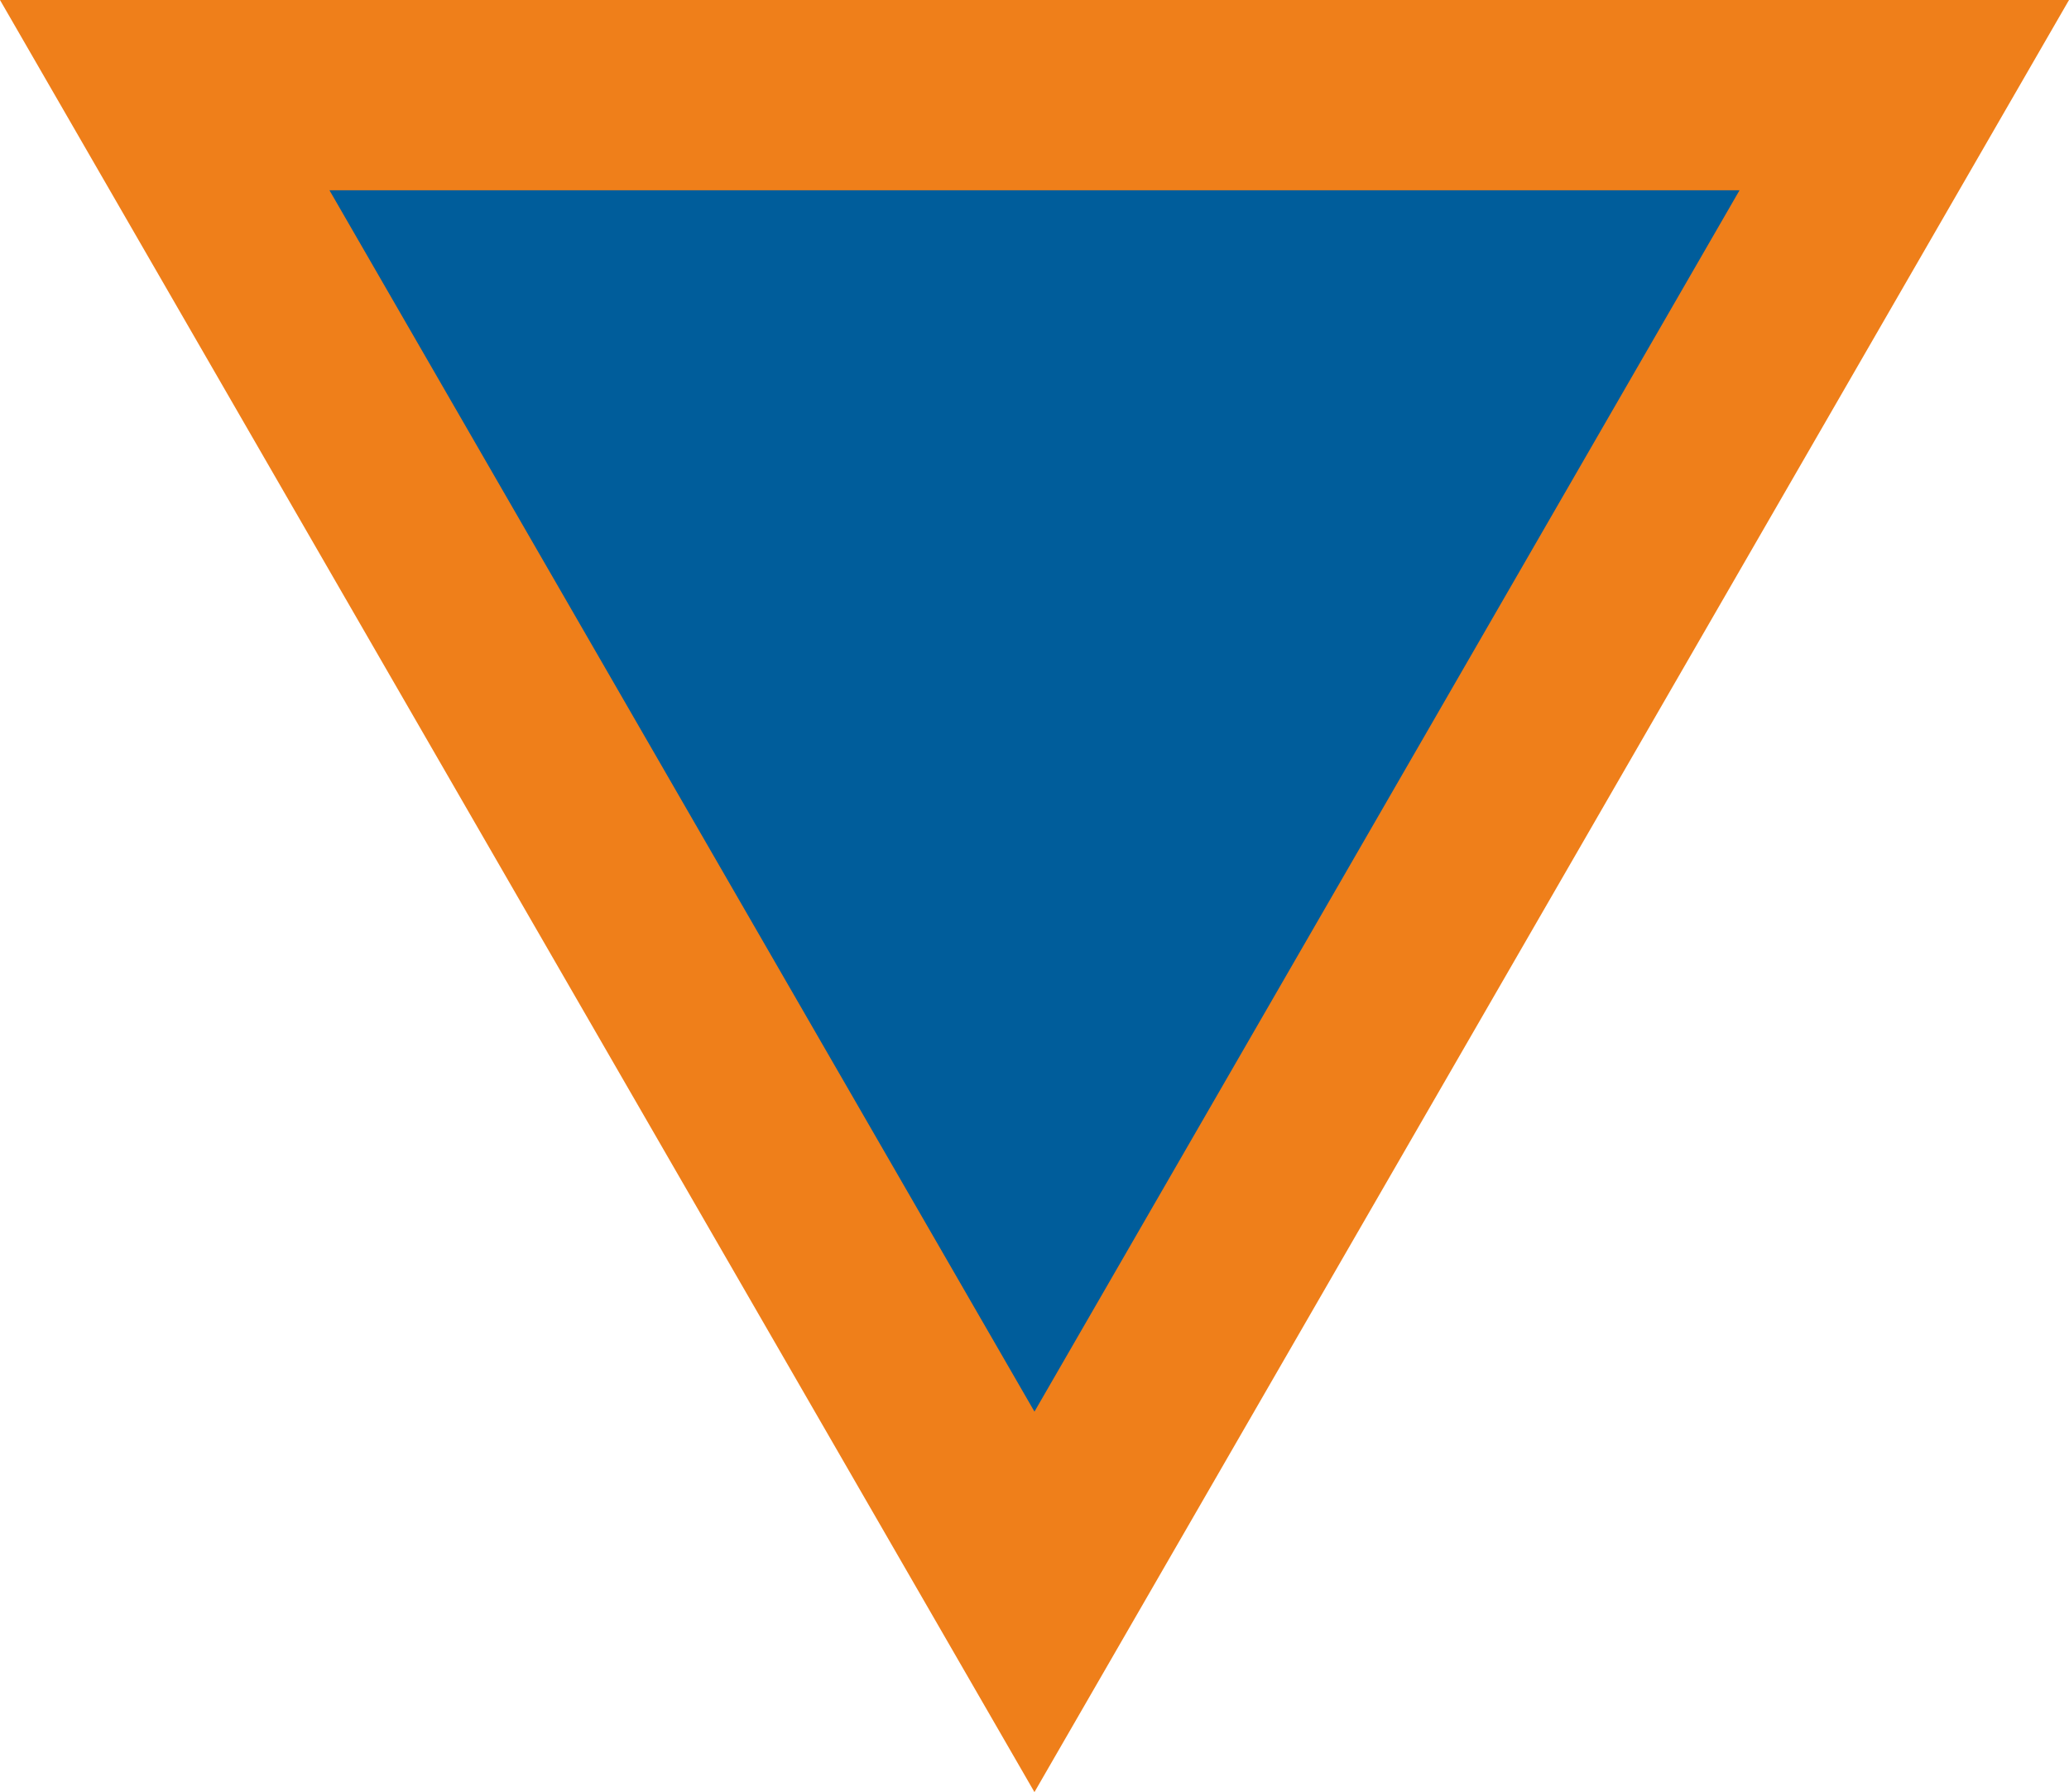 <?xml version="1.0" encoding="UTF-8" standalone="no"?>
<!-- Creator: CorelDRAW X8 -->

<svg
   xmlns:dc="http://purl.org/dc/elements/1.1/"
   xmlns:cc="http://creativecommons.org/ns#"
   xmlns:rdf="http://www.w3.org/1999/02/22-rdf-syntax-ns#"
   xmlns:svg="http://www.w3.org/2000/svg"
   xmlns="http://www.w3.org/2000/svg"
   xmlns:sodipodi="http://sodipodi.sourceforge.net/DTD/sodipodi-0.dtd"
   xmlns:inkscape="http://www.inkscape.org/namespaces/inkscape"
   xml:space="preserve"
   width="57.009mm"
   height="49.373mm"
   version="1.1"
   style="clip-rule:evenodd;fill-rule:evenodd;image-rendering:optimizeQuality;shape-rendering:geometricPrecision;text-rendering:geometricPrecision"
   viewBox="0 0 23023.047 19815.78"
   id="svg1234"
   sodipodi:docname="pointaspi_tt.svg"
   inkscape:version="0.92.4 (5da689c313, 2019-01-14)"><sodipodi:namedview
   pagecolor="#ffffff"
   bordercolor="#666666"
   borderopacity="1"
   objecttolerance="10"
   gridtolerance="10"
   guidetolerance="10"
   inkscape:pageopacity="0"
   inkscape:pageshadow="2"
   inkscape:window-width="1920"
   inkscape:window-height="1017"
   id="namedview1236"
   showgrid="false"
   fit-margin-top="0"
   fit-margin-left="0"
   fit-margin-right="0"
   fit-margin-bottom="0"
   inkscape:zoom="1.1119651"
   inkscape:cx="113.09232"
   inkscape:cy="94.682352"
   inkscape:window-x="-8"
   inkscape:window-y="-1"
   inkscape:window-maximized="1"
   inkscape:current-layer="svg1234" />
 <defs
   id="defs1228">
  <style
   type="text/css"
   id="style1226">
   <![CDATA[
    .str0 {stroke:#EF7F1A;stroke-width:2116.67}
    .fil0 {fill:#005D9B}
   ]]>
  </style>
 </defs>
 <g
   id="Plan_x0020_1"
   transform="translate(1584.024,-5120.252)">
  <polygon
   class="fil0 str0"
   points="249,6117 9927,6117 19606,6117 14767,14499 9927,22881 5088,14499 "
   id="polygon1231"
   style="fill:#005d9b;stroke:#ef7f1a;stroke-width:2116.67" />
 </g>
</svg>